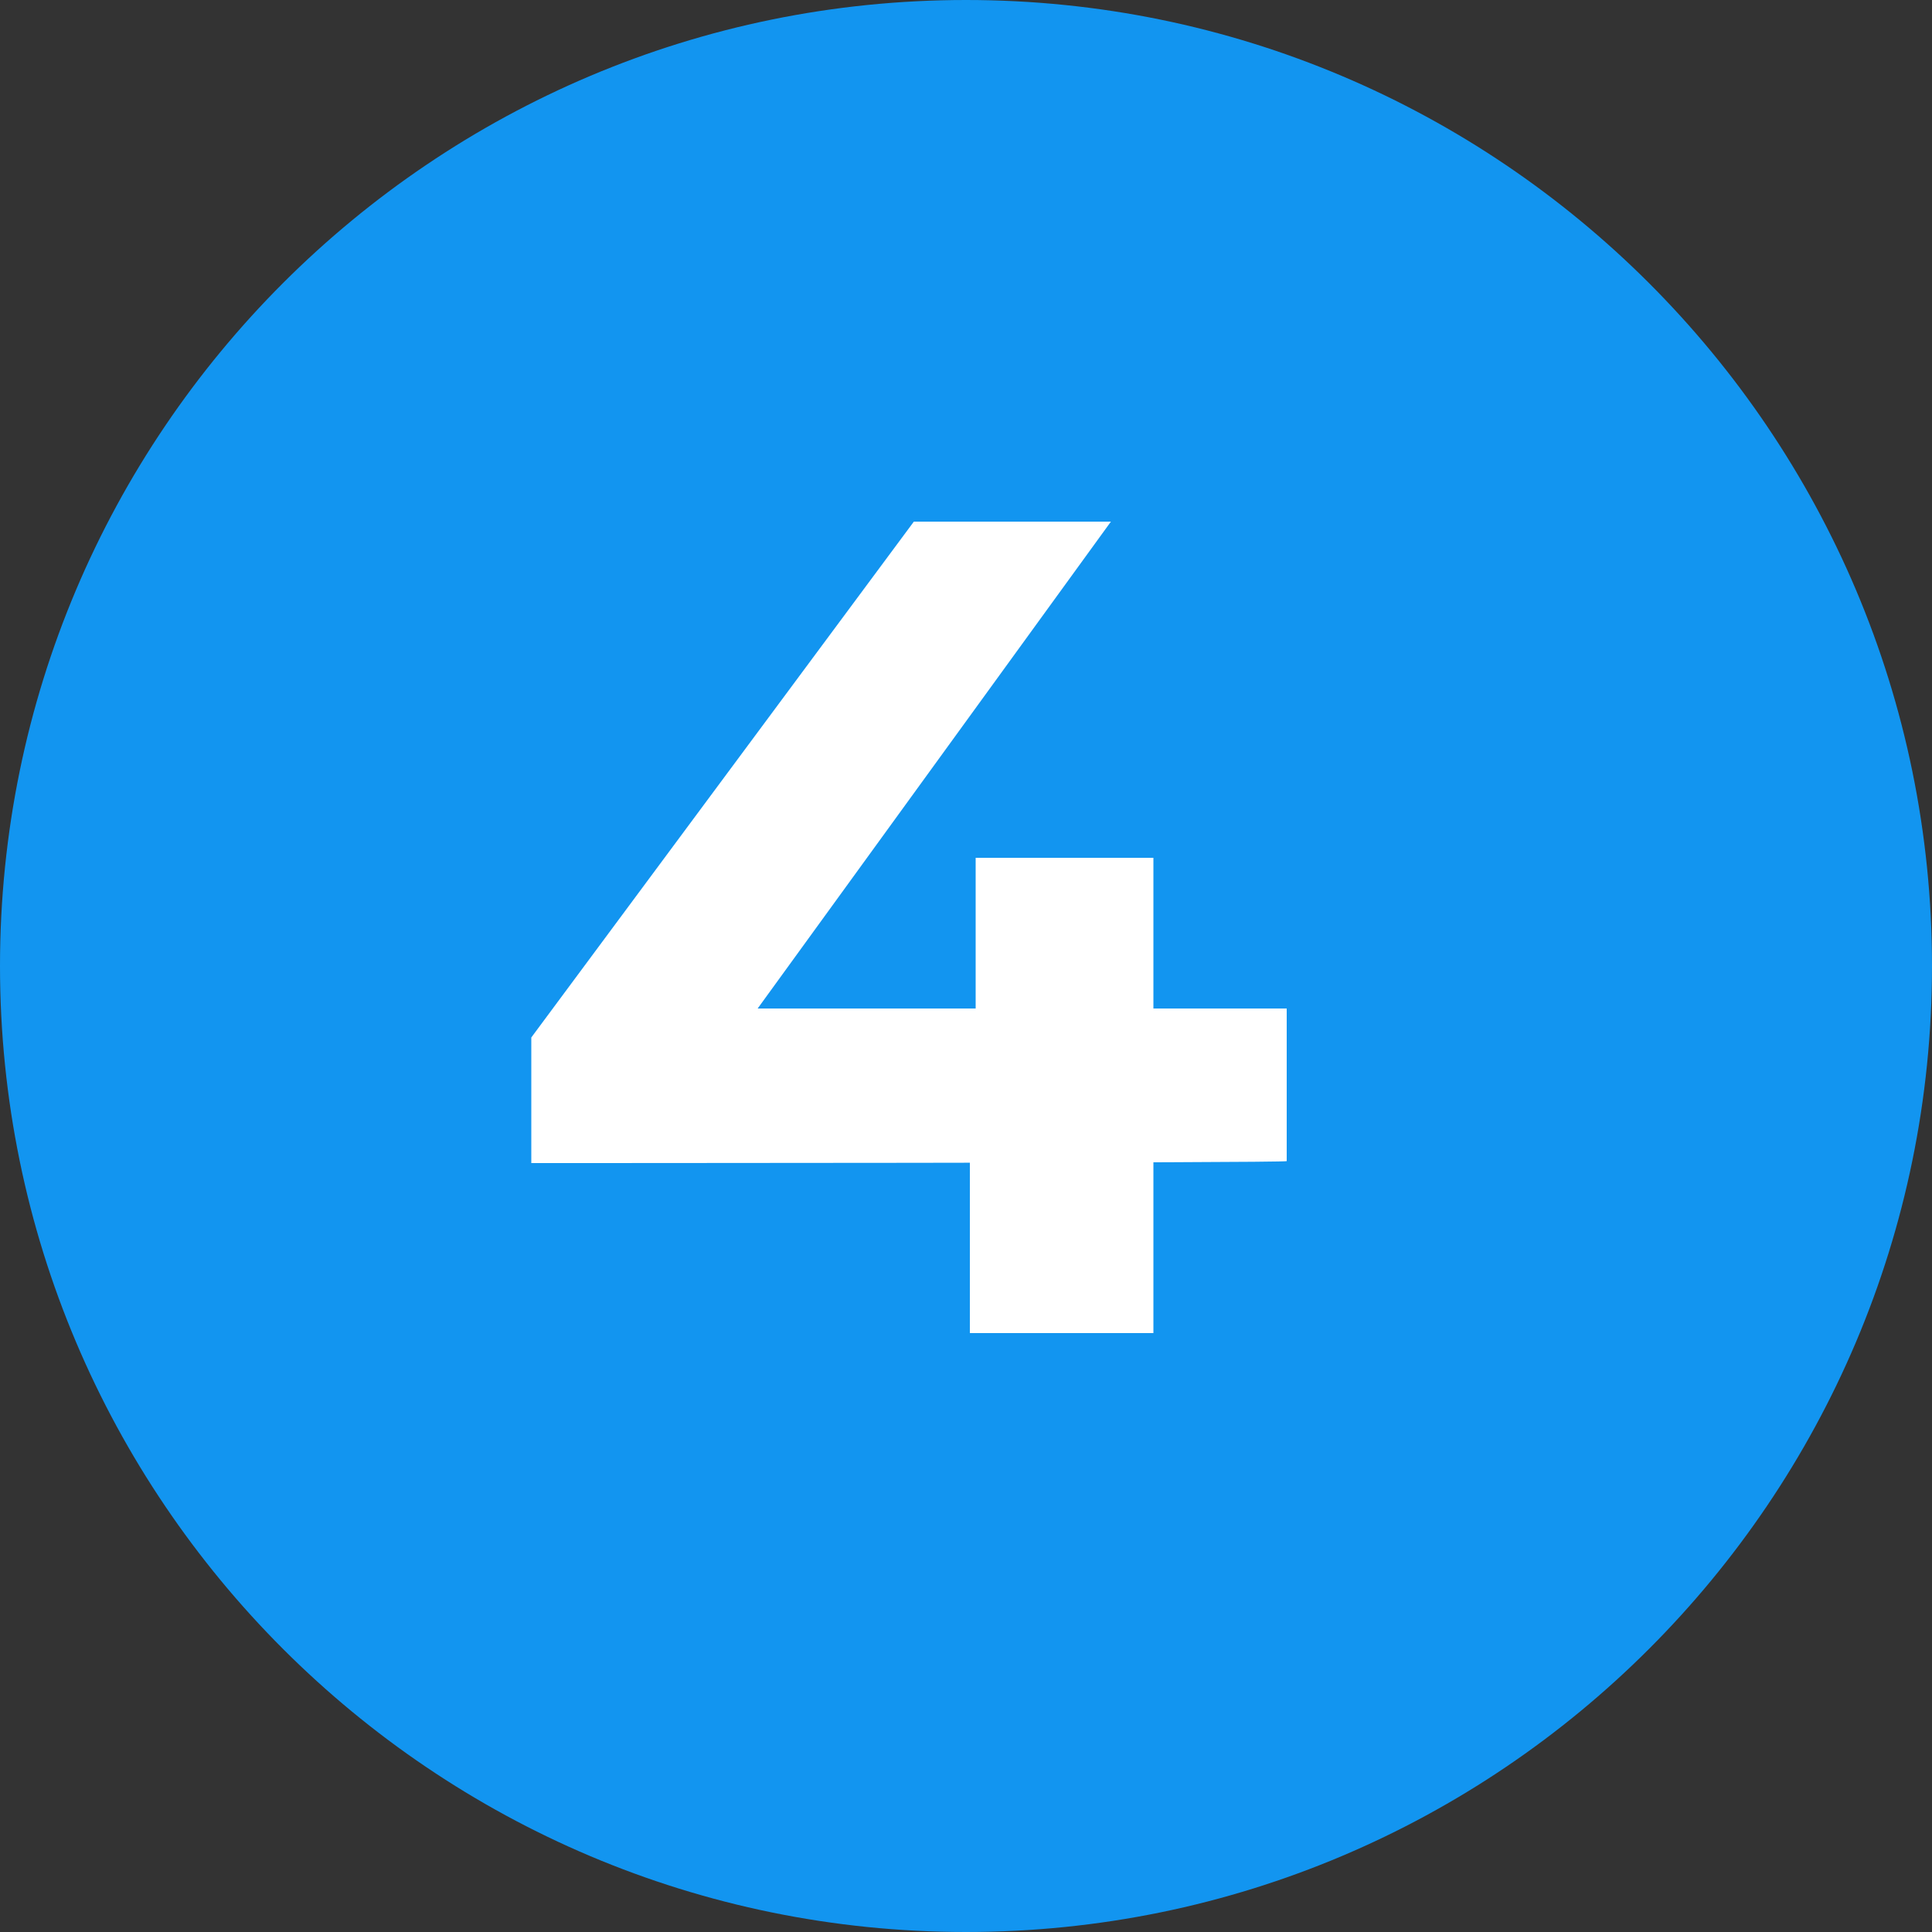 <?xml version="1.0" encoding="UTF-8"?><svg id="a" xmlns="http://www.w3.org/2000/svg" width="100" height="100" viewBox="0 0 100 100"><rect x="0" y="0" width="100" height="100" fill="#333333" stroke="none"/><defs><style>.d{fill:#fff;}.e{fill:#1295f0;}</style></defs><g id="b"><path class="e" d="M50,0C22.4,0,0,22.4,0,50s22.4,50,50,50,50-22.4,50-50S77.6,0,50,0h0Z"/></g><g id="c"><path class="d" d="M27.5,60.2v-6.5l19.8-26.7h10.2l-19.3,26.6-4.7-1.4h33.1v7.9c-.1,.1-39.1,.1-39.1,.1Zm22.7,8.8v-8.8l.3-7.9v-7.9h9.2v24.6h-9.5Z"/></g></svg>